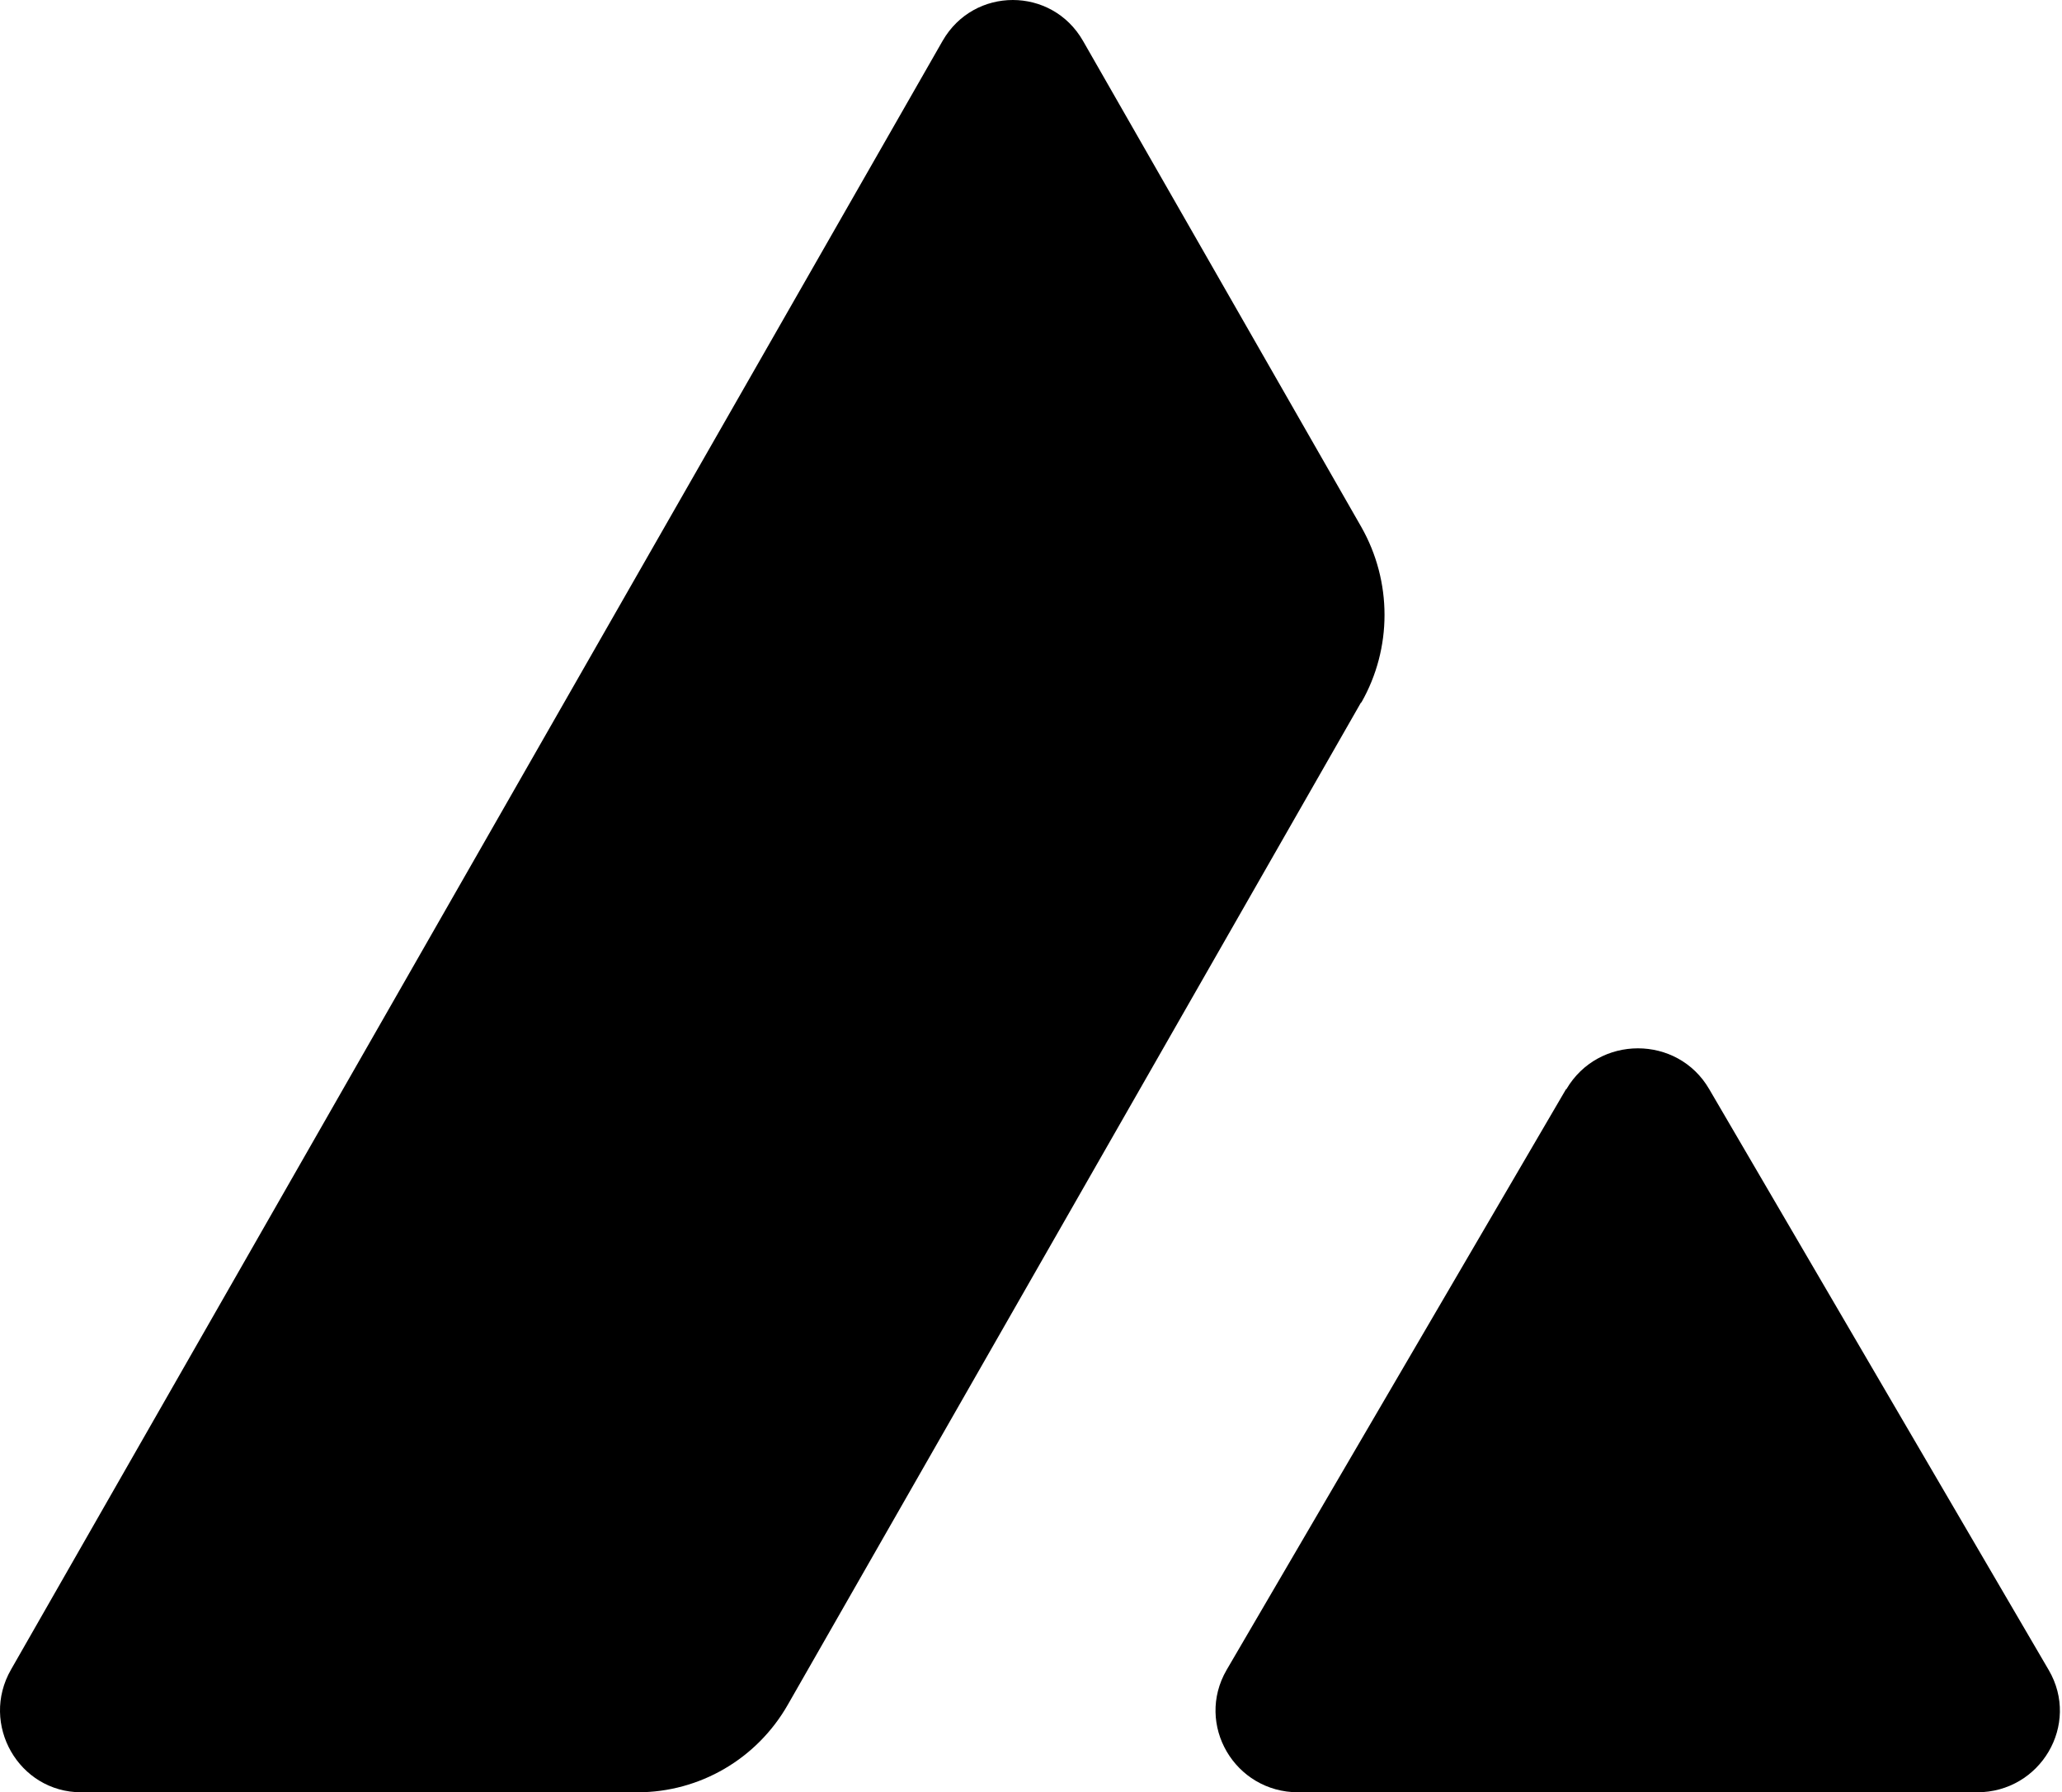 <svg width="773" height="672" viewBox="0 0 773 672" fill="none" xmlns="http://www.w3.org/2000/svg">
<path d="M587.202 408.382C599.176 387.95 628.914 387.95 640.757 408.382L768.004 626.131C779.978 646.563 764.976 672 741.159 672H486.669C462.85 672 447.982 646.563 459.825 626.131L587.068 408.382H587.202Z" fill="black"/>
<path d="M510.345 263.388C521.924 243.09 521.924 218.046 510.345 197.615L405.994 15.323C394.285 -5.108 365.073 -5.108 353.36 15.323L4.127 625.997C-7.585 646.426 7.022 671.997 30.444 671.997H239.011C262.302 671.997 283.751 659.476 295.33 639.179L510.214 263.388H510.345Z" fill="black"/>
</svg>
